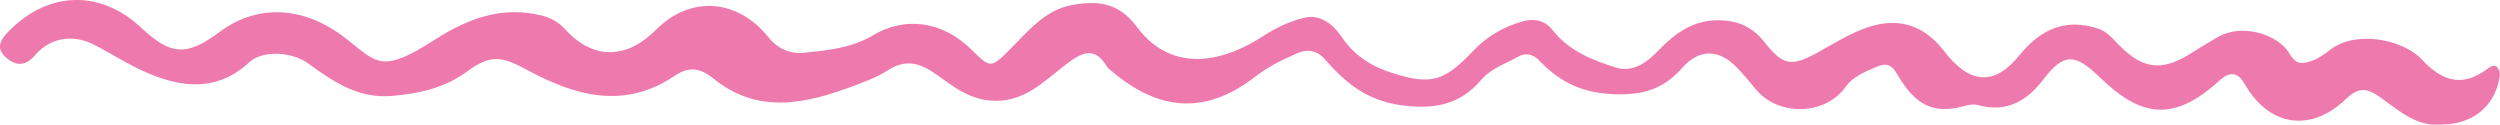 <?xml version="1.0" encoding="UTF-8"?> <svg xmlns="http://www.w3.org/2000/svg" id="Layer_2" data-name="Layer 2" viewBox="0 0 194.45 9.69"><defs><style> .cls-1 { fill: #ee7aad; } </style></defs><g id="BRUSHES"><path class="cls-1" d="M194.24,5.23c-.29-.28-.62.02-.84.18-1.96,1.42-3.51.85-5.04-.79-1.46-1.56-5.13-2.31-7.16-.72-.41.32-.85.64-1.33.81-.67.24-1.25.41-1.78-.52-.85-1.48-3.62-2.42-5.58-1.31-.73.41-1.44.86-2.15,1.3-2.24,1.39-3.69,1.2-5.54-.67-.5-.51-.92-1.06-1.7-1.31-2.59-.82-4.5.18-6.06,2.11-1.92,2.37-3.85,2.28-5.86-.35-1.57-2.05-3.6-2.64-5.98-1.82-1.4.49-2.62,1.27-3.89,1.97-2.02,1.11-2.67.97-4.11-.86-.86-1.09-1.92-1.61-3.34-1.67-2.1-.09-3.55.96-4.89,2.35-.9.94-1.99,1.73-3.31,1.32-1.84-.57-3.66-1.3-4.92-2.91-.6-.76-1.44-.92-2.28-.69-1.48.4-2.84,1.18-3.87,2.28-2.24,2.37-3.27,2.69-6.16,1.8-1.72-.53-3.09-1.36-4.11-2.88-.65-.97-1.68-1.77-2.9-1.47-1.14.27-2.24.81-3.26,1.47-3.87,2.47-7.44,2.38-9.76-.77-1.44-1.95-3.18-2.04-5.09-1.68-2.04.39-3.36,2.01-4.76,3.42-1.47,1.48-1.52,1.52-2.99.06-2.26-2.24-5.16-2.64-7.71-1.12-1.61.97-3.49,1.16-5.33,1.34-1.09.11-2.06-.31-2.76-1.19-2.42-3.01-6.07-3.29-8.76-.59-2.3,2.31-4.91,2.34-7.06-.04-.51-.56-1.11-.9-1.86-1.08-3.08-.75-5.72.25-8.27,1.88-4.15,2.66-4.47,1.85-6.89-.06-3.31-2.6-6.95-2.72-9.88-.52-2.52,1.88-3.79,1.81-6.05-.32C7.85-.8,3.81-.72.73,2.38.05,3.06-.39,3.73.49,4.49c.78.67,1.5.67,2.27-.23,1.16-1.35,2.93-1.61,4.54-.79,1.39.71,2.71,1.58,4.14,2.19,2.78,1.2,5.5,1.46,7.98-.84,1.02-.94,3.33-.78,4.53.1,1.95,1.42,3.91,2.77,6.54,2.54,2.1-.18,4.05-.6,5.8-1.87,1.9-1.39,2.71-1.23,4.77-.12,3.69,1.99,7.51,3.07,11.41.43,1.08-.73,1.97-.65,3.02.21,3.51,2.85,7.28,1.94,11.02.53.87-.33,1.77-.67,2.54-1.17,1.44-.94,2.59-.54,3.86.38,1.2.86,2.36,1.78,4,1.96,2.66.29,4.25-1.47,6.03-2.82,1.24-.94,2.19-1.4,3.16.19.05.09.14.16.22.23,3.75,3.25,7.43,3.58,11.36.52,1.02-.79,2.11-1.3,3.25-1.8.8-.35,1.54-.18,2.12.48,1.6,1.85,3.29,3.22,5.96,3.58,2.55.34,4.55-.05,6.17-1.95.82-.96,1.96-1.28,2.96-1.86.51-.29,1.1-.17,1.57.32,1.54,1.6,3.19,2.49,5.66,2.62,2.38.12,4.01-.37,5.49-2.06,1.28-1.46,2.85-1.45,4.21-.03.51.53.99,1.09,1.45,1.66,1.74,2.18,5.43,2.12,7.04-.14.57-.8,1.45-1.14,2.3-1.51.75-.33,1.2-.34,1.72.56,1.39,2.39,2.79,3.03,4.92,2.52.47-.11.88-.27,1.36-.14,2.2.58,3.75-.27,5.09-2.02,1.59-2.08,2.48-1.98,4.37-.15,2.99,2.9,5.48,3.57,8.94.58.58-.5,1.49-1.54,2.33-.06,1.88,3.3,5.13,3.82,7.89,1.16.99-.95,1.64-.84,2.66-.12,1.46,1.04,2.87,2.35,4.86,2.11,2.23-.02,3.91-1.32,4.36-3.38.08-.35.16-.78-.13-1.05Z"></path></g></svg> 